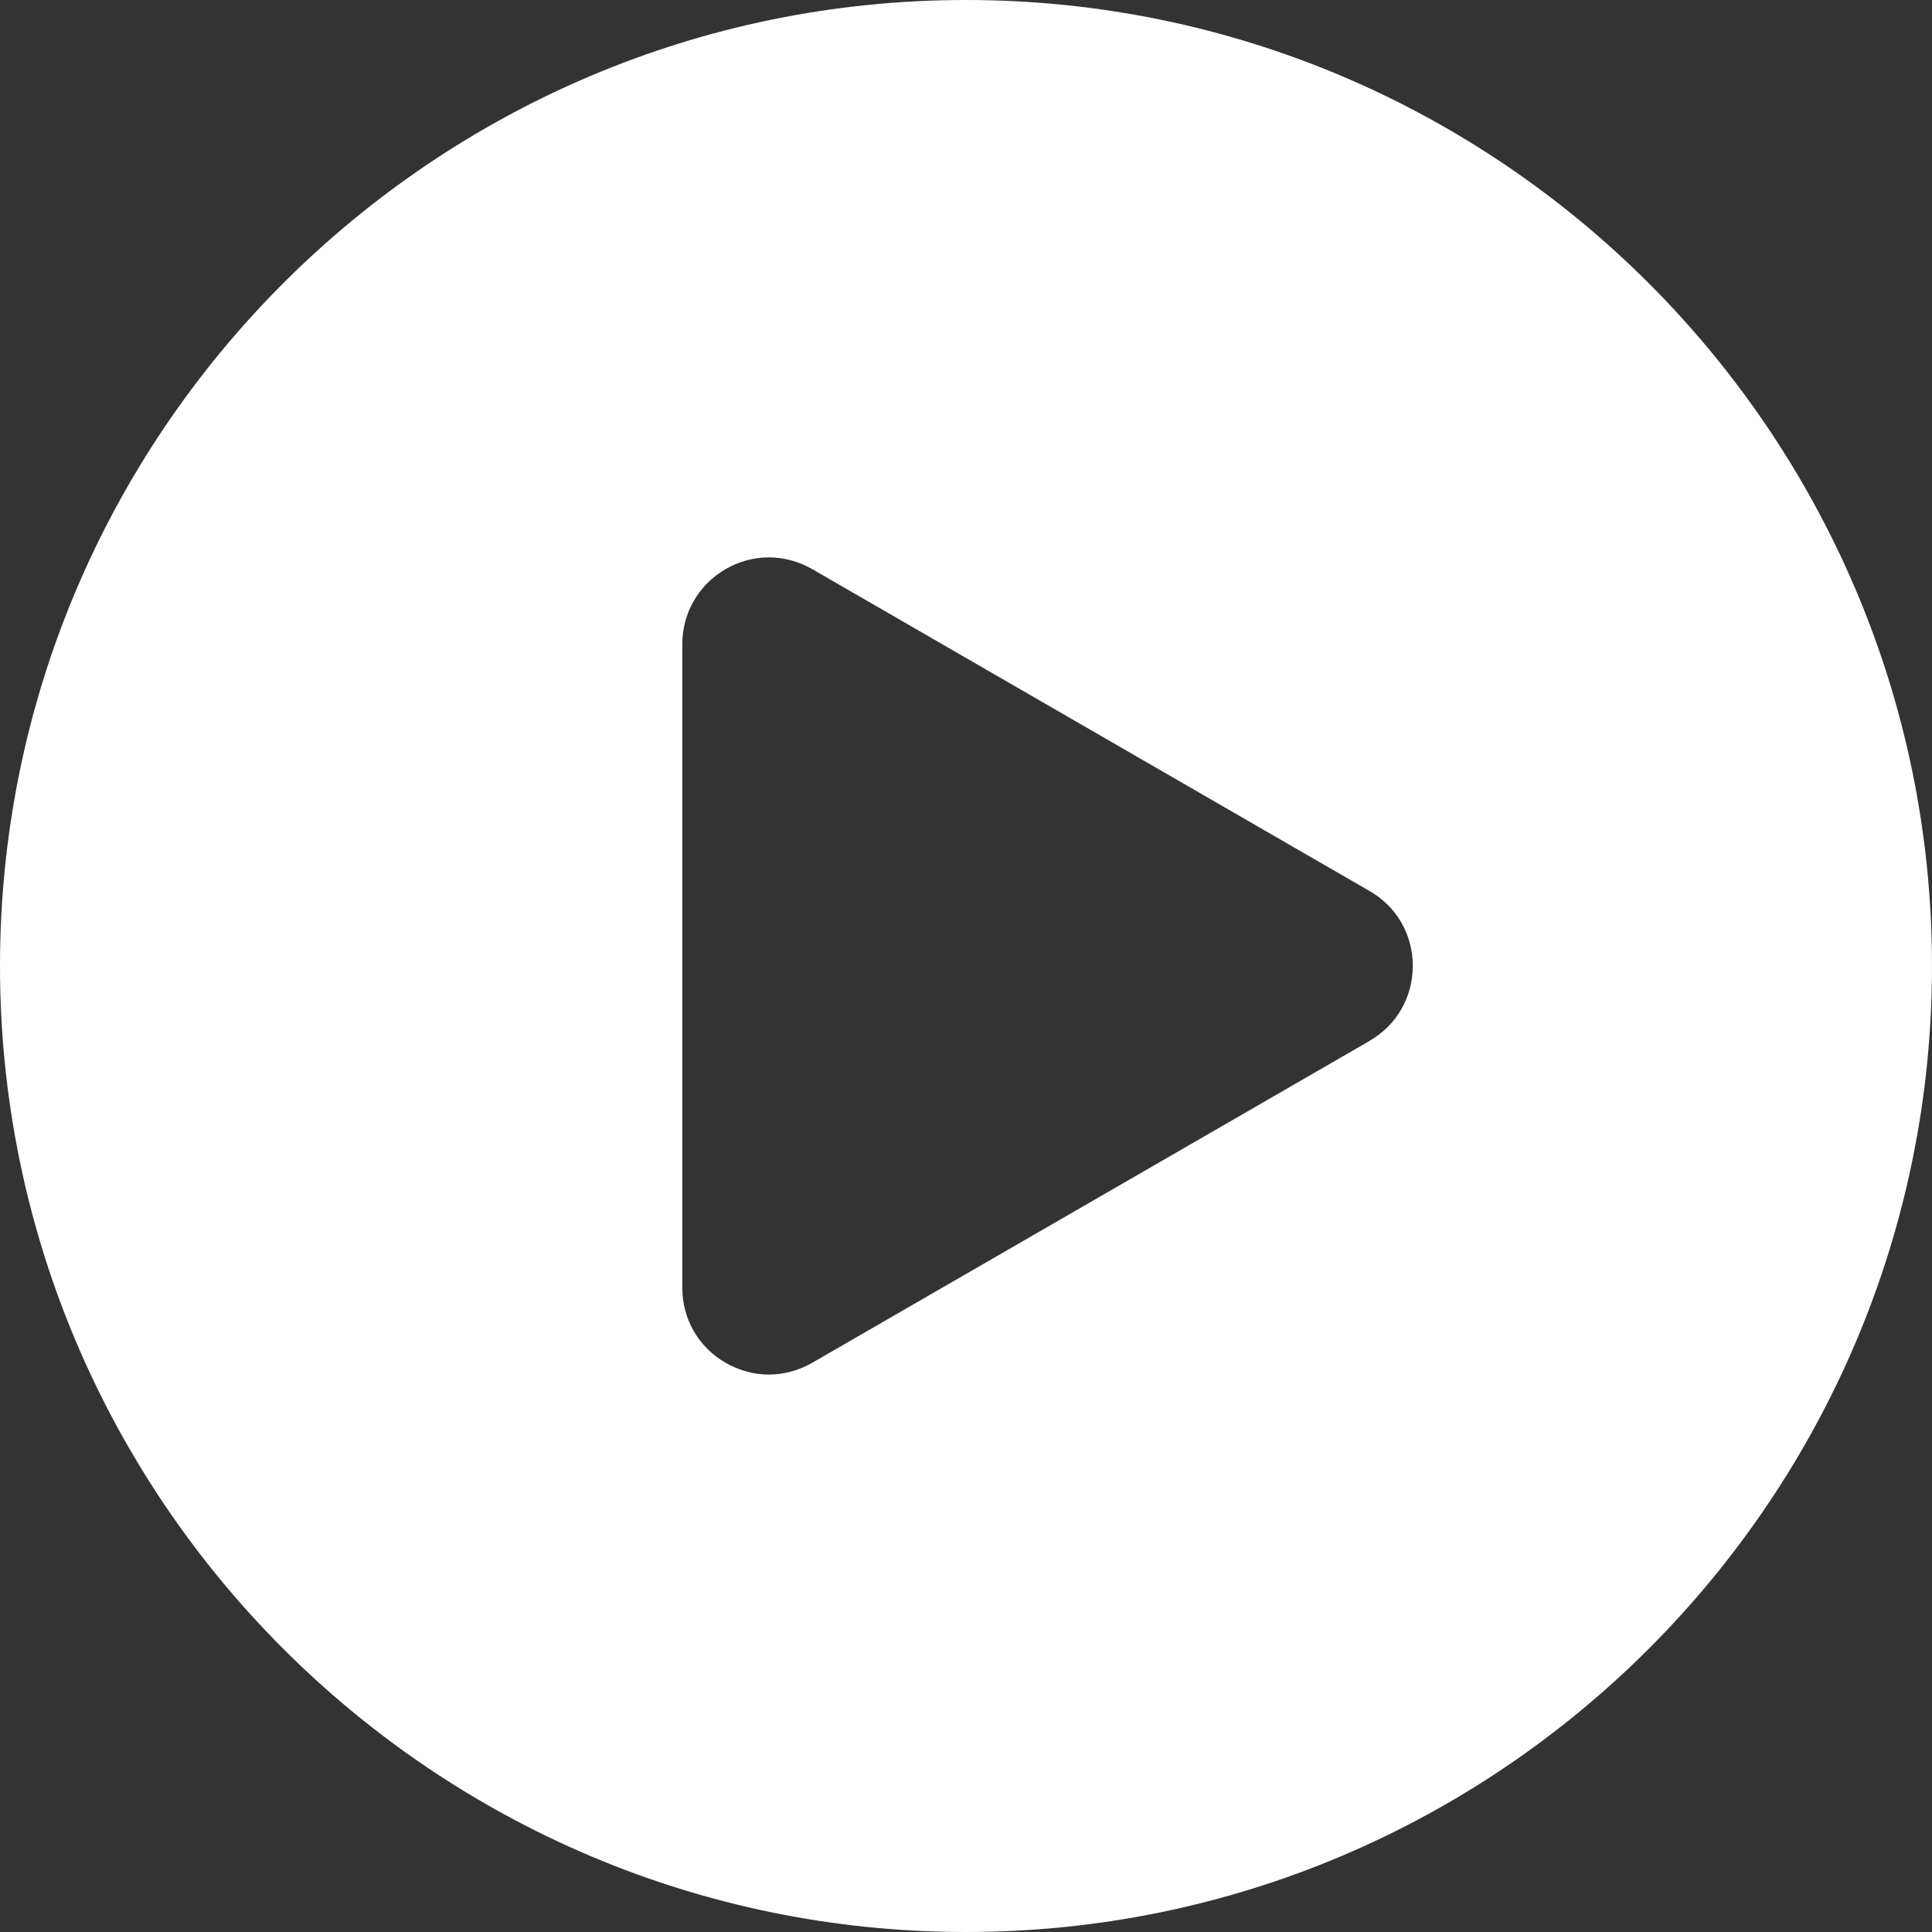 <svg width="48" height="48" viewBox="0 0 48 48" fill="none" xmlns="http://www.w3.org/2000/svg">
<rect x="0" y="0" width="48" height="48" fill="#333333" stroke="none"/>
<path id="Vector" d="M24 0C10.765 0 0 10.765 0 24C0 37.235 10.765 48 24 48C37.235 48 48 37.235 48 24C48 10.765 37.235 0 24 0ZM34.027 25.861L20.18 33.858C19.845 34.05 19.472 34.151 19.099 34.151C18.727 34.151 18.361 34.048 18.026 33.858C17.353 33.469 16.952 32.773 16.952 31.997V16.001C16.952 15.228 17.355 14.531 18.026 14.14C18.698 13.751 19.502 13.751 20.18 14.14L34.026 22.137C34.699 22.521 35.1 23.217 35.1 23.998C35.1 24.778 34.697 25.474 34.026 25.859L34.027 25.861Z" fill="white"/>
</svg>
